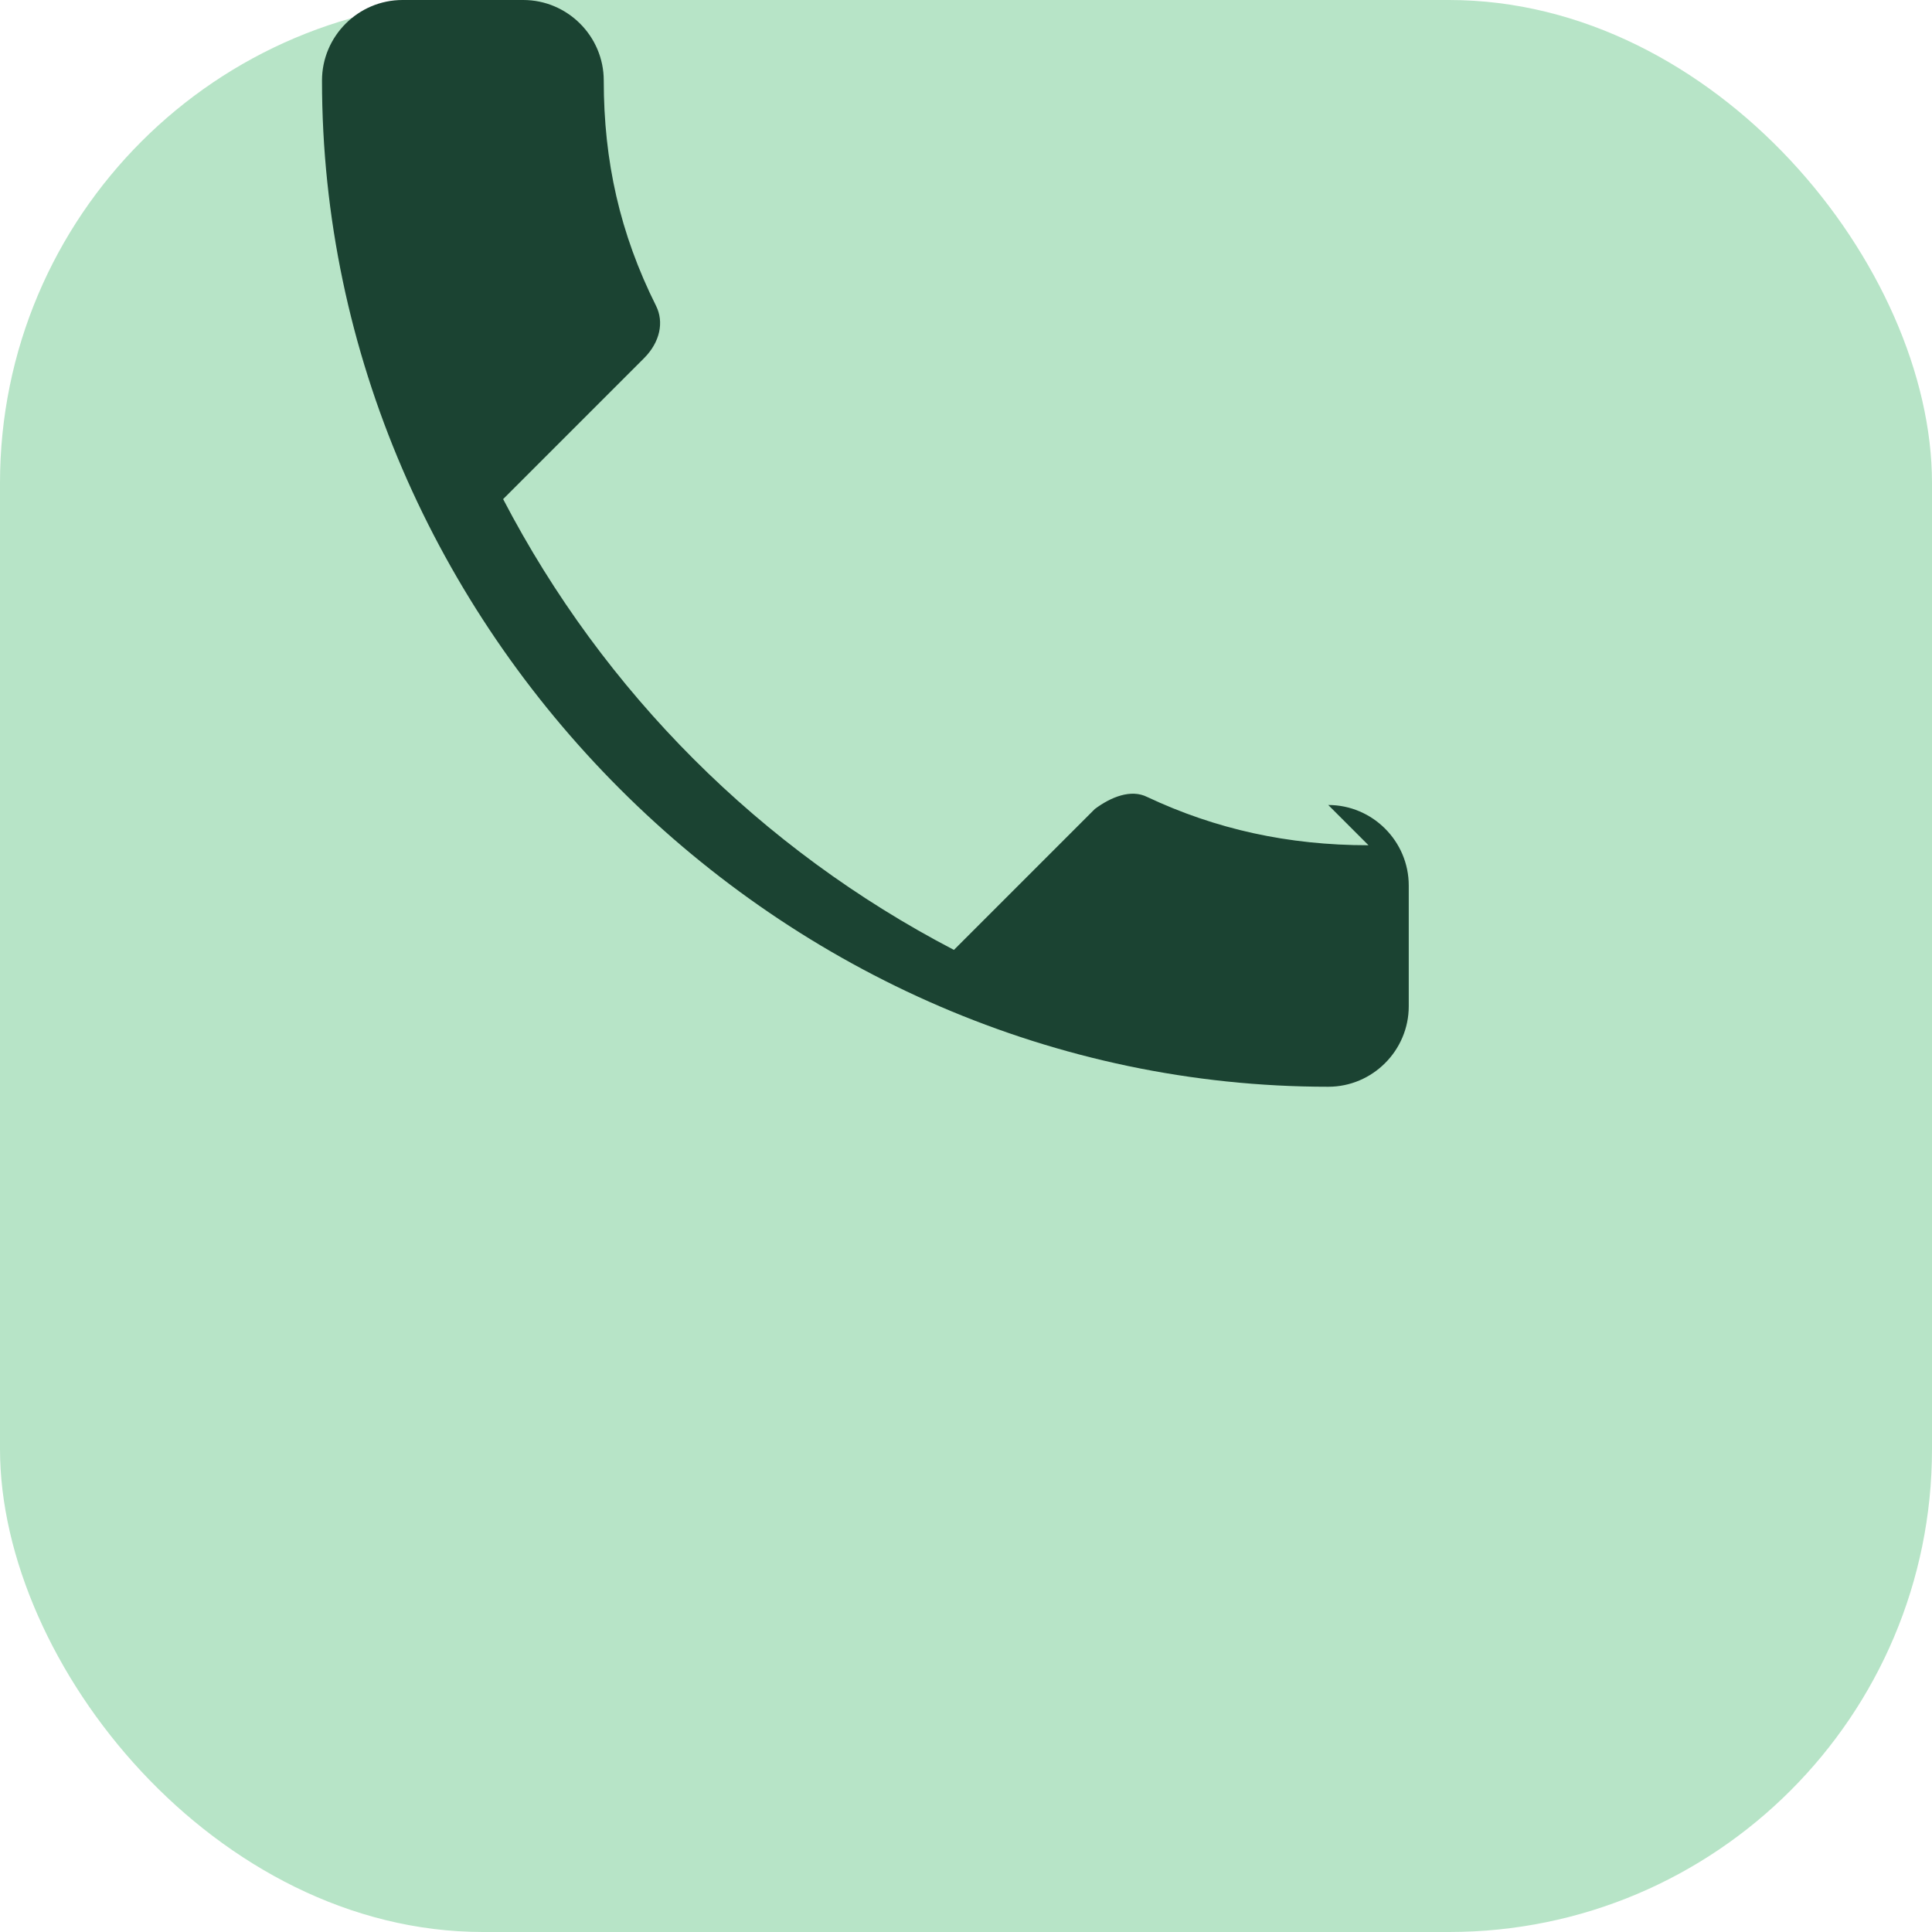 <svg width="48" height="48" viewBox="0 0 48 48" fill="none" xmlns="http://www.w3.org/2000/svg">
  <rect width="48" height="48" rx="12" fill="#B7E4C7" />
  <path d="M34 21c-2 0-3.8-.4-5.5-1.2-.4-.2-.9 0-1.3.3l-3.5 3.5c-4.8-2.5-8.7-6.4-11.2-11.2l3.5-3.5c.4-.4.5-.9.3-1.3C15.4 5.8 15 4 15 2c0-1.1-.9-2-2-2h-3C8.9 0 8 .9 8 2c0 13.6 11.4 25 25 25 1.1 0 2-.9 2-2v-3c0-1.1-.9-2-2-2z" fill="#1B4332"/>
</svg>
